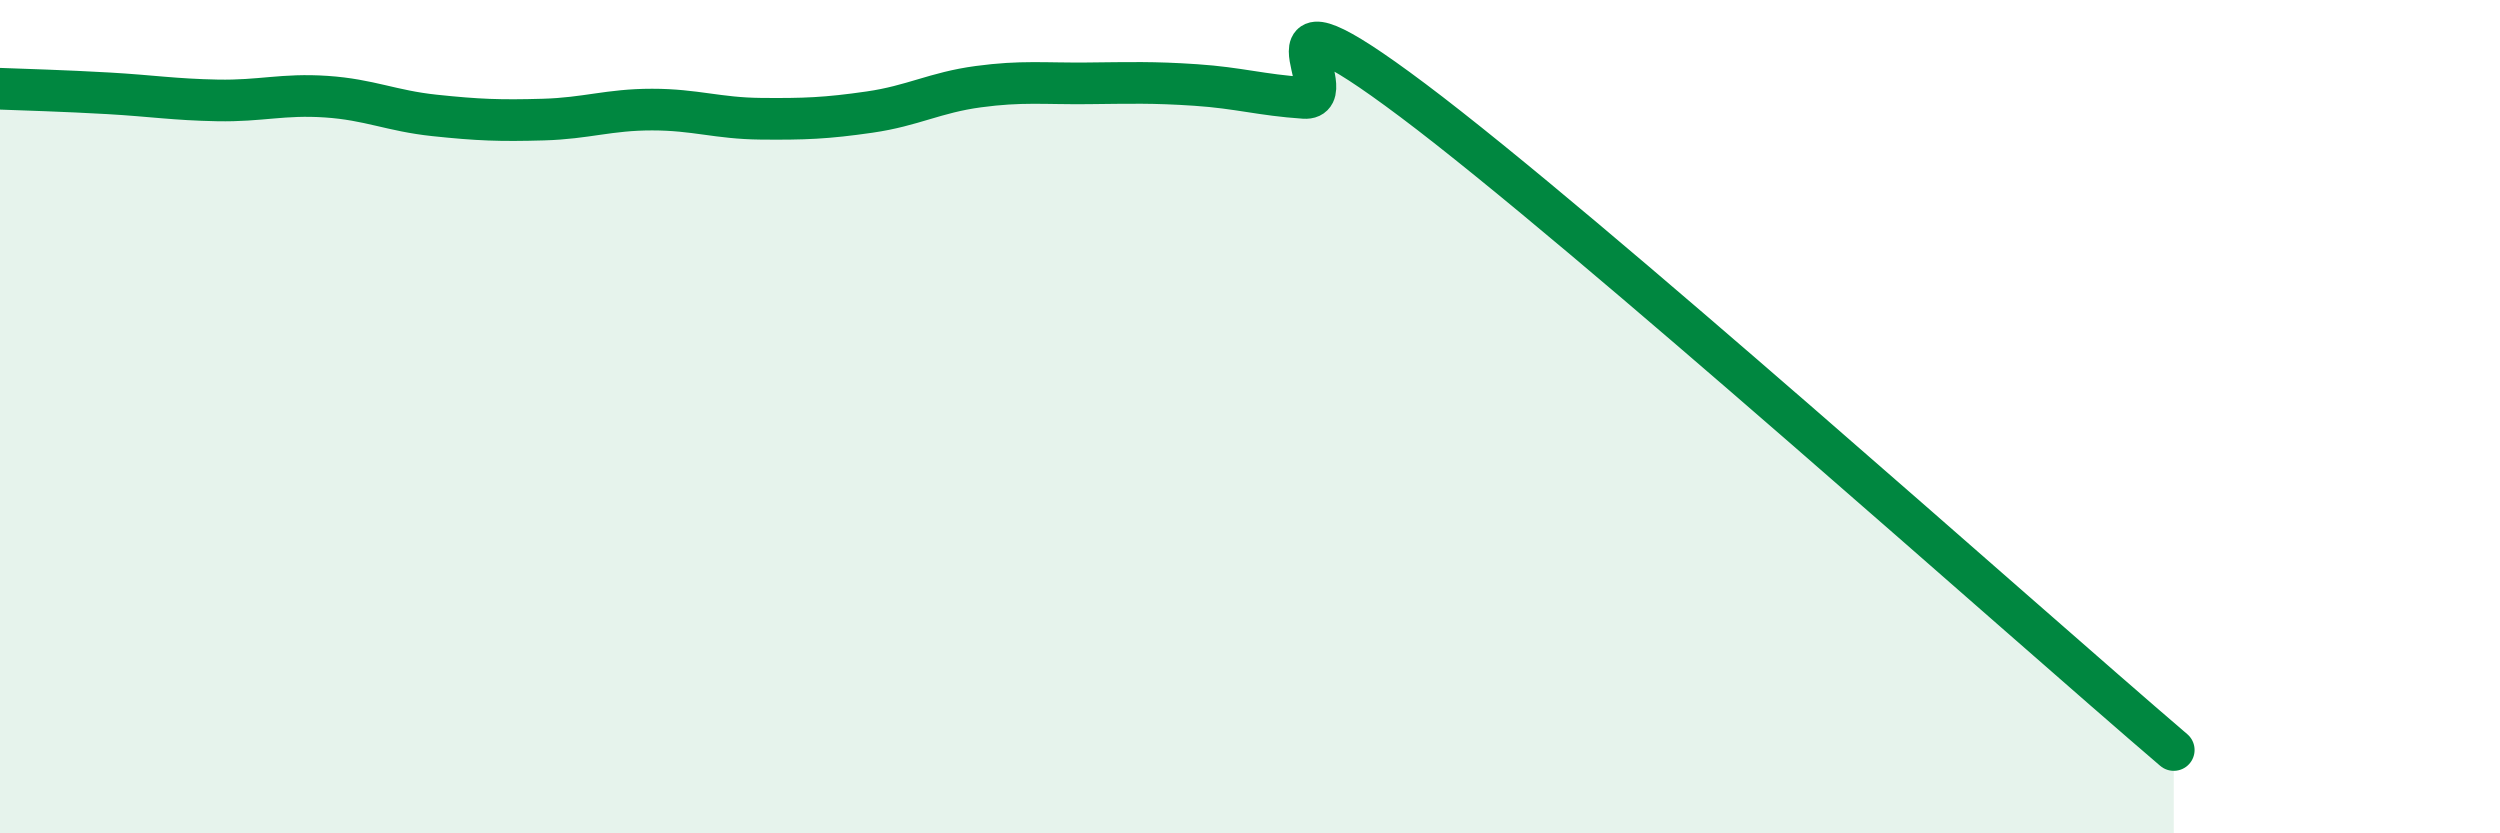 
    <svg width="60" height="20" viewBox="0 0 60 20" xmlns="http://www.w3.org/2000/svg">
      <path
        d="M 0,2.13 C 0.52,2.15 1.57,2.18 2.61,2.24 C 3.65,2.3 4.18,2.39 5.22,2.41 C 6.26,2.43 6.79,2.25 7.83,2.32 C 8.87,2.39 9.39,2.66 10.43,2.77 C 11.47,2.88 12,2.9 13.04,2.87 C 14.08,2.84 14.61,2.63 15.65,2.63 C 16.69,2.63 17.22,2.84 18.26,2.85 C 19.3,2.86 19.83,2.84 20.87,2.69 C 21.91,2.54 22.44,2.22 23.48,2.08 C 24.52,1.94 25.05,2.01 26.09,2 C 27.13,1.99 27.66,1.97 28.7,2.04 C 29.74,2.11 30.26,2.28 31.3,2.35 C 32.34,2.42 29.74,-0.72 33.91,2.41 C 38.08,5.54 48.52,14.88 52.17,18L52.17 20L0 20Z"
        fill="#008740"
        opacity="0.1"
        stroke-linecap="round"
        stroke-linejoin="round"
      />
      <path
        d="M 0,2.13 C 0.52,2.15 1.57,2.18 2.61,2.24 C 3.65,2.3 4.18,2.39 5.22,2.41 C 6.26,2.43 6.79,2.25 7.83,2.32 C 8.87,2.39 9.39,2.66 10.43,2.77 C 11.47,2.88 12,2.9 13.04,2.87 C 14.08,2.84 14.61,2.63 15.65,2.63 C 16.69,2.63 17.22,2.84 18.26,2.85 C 19.3,2.86 19.83,2.84 20.87,2.69 C 21.91,2.54 22.44,2.22 23.48,2.08 C 24.52,1.94 25.05,2.01 26.09,2 C 27.13,1.99 27.66,1.97 28.7,2.04 C 29.74,2.11 30.26,2.28 31.3,2.35 C 32.34,2.42 29.74,-0.72 33.91,2.41 C 38.08,5.54 48.52,14.88 52.17,18"
        stroke="#008740"
        stroke-width="1"
        fill="none"
        stroke-linecap="round"
        stroke-linejoin="round"
      />
    </svg>
  